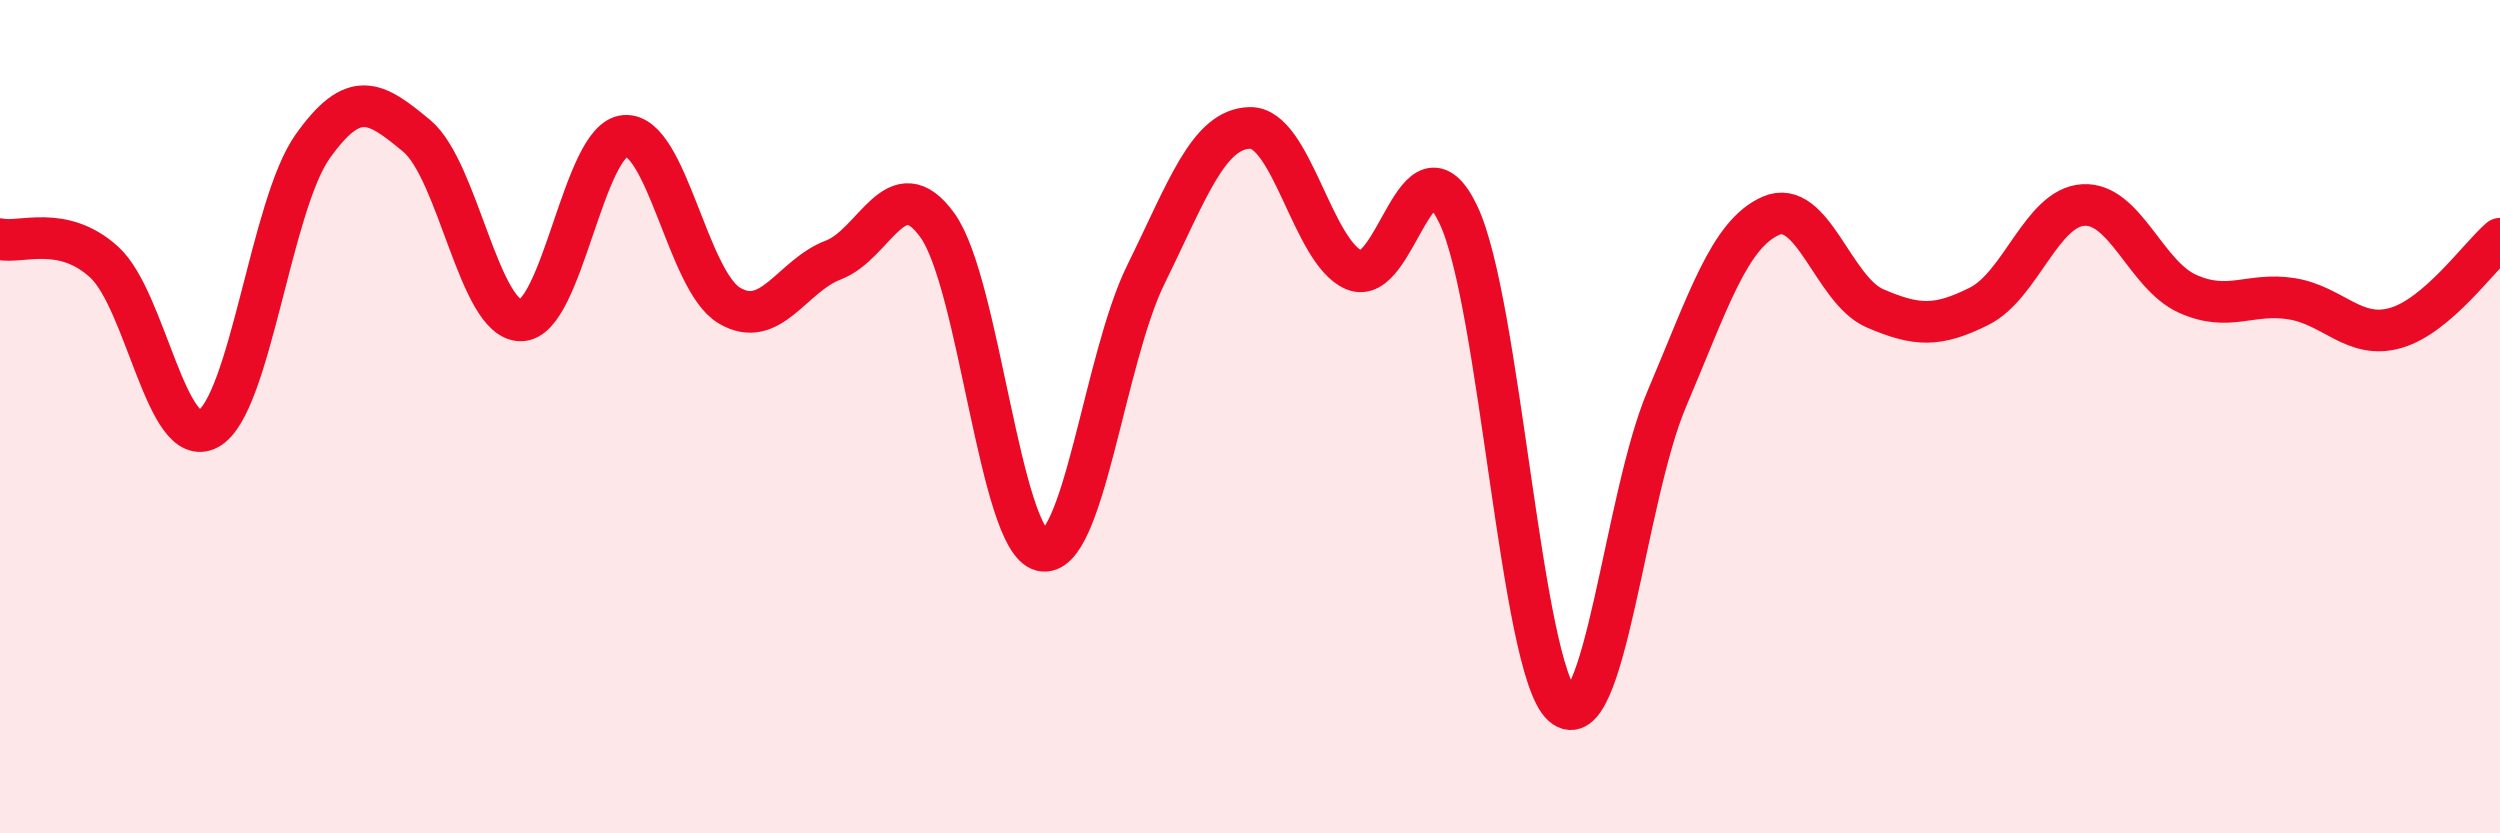 
    <svg width="60" height="20" viewBox="0 0 60 20" xmlns="http://www.w3.org/2000/svg">
      <path
        d="M 0,5.74 C 0.5,5.85 1.5,5.38 2.5,6.29 C 3.5,7.2 4,10.84 5,10.29 C 6,9.74 6.5,4.93 7.5,3.52 C 8.5,2.11 9,2.43 10,3.26 C 11,4.09 11.5,7.69 12.5,7.69 C 13.5,7.69 14,3.33 15,3.26 C 16,3.19 16.5,6.73 17.5,7.33 C 18.5,7.93 19,6.62 20,6.24 C 21,5.86 21.5,4.02 22.5,5.41 C 23.5,6.8 24,12.97 25,13.21 C 26,13.45 26.5,8.62 27.5,6.59 C 28.5,4.56 29,3.09 30,3.07 C 31,3.05 31.5,6.06 32.5,6.48 C 33.5,6.9 34,3.06 35,5.15 C 36,7.24 36.5,16.04 37.5,16.93 C 38.5,17.82 39,11.93 40,9.58 C 41,7.23 41.5,5.62 42.5,5.18 C 43.5,4.74 44,6.97 45,7.4 C 46,7.83 46.5,7.85 47.5,7.35 C 48.5,6.85 49,4.98 50,4.92 C 51,4.86 51.5,6.6 52.5,7.05 C 53.5,7.5 54,7.01 55,7.17 C 56,7.33 56.5,8.16 57.5,7.87 C 58.5,7.58 59.5,6.16 60,5.73L60 20L0 20Z"
        fill="#EB0A25"
        opacity="0.1"
        stroke-linecap="round"
        stroke-linejoin="round"
      />
      <path
        d="M 0,5.74 C 0.5,5.85 1.5,5.38 2.5,6.29 C 3.5,7.2 4,10.84 5,10.29 C 6,9.74 6.5,4.93 7.5,3.52 C 8.5,2.11 9,2.43 10,3.26 C 11,4.09 11.5,7.69 12.5,7.69 C 13.5,7.69 14,3.33 15,3.26 C 16,3.19 16.5,6.73 17.5,7.33 C 18.5,7.93 19,6.62 20,6.24 C 21,5.86 21.5,4.02 22.5,5.41 C 23.5,6.8 24,12.97 25,13.21 C 26,13.45 26.5,8.62 27.5,6.59 C 28.5,4.56 29,3.09 30,3.07 C 31,3.05 31.5,6.06 32.5,6.48 C 33.5,6.9 34,3.06 35,5.15 C 36,7.24 36.5,16.04 37.5,16.93 C 38.5,17.82 39,11.93 40,9.58 C 41,7.23 41.5,5.62 42.5,5.18 C 43.5,4.74 44,6.97 45,7.4 C 46,7.83 46.5,7.85 47.5,7.35 C 48.5,6.85 49,4.98 50,4.92 C 51,4.86 51.5,6.6 52.5,7.05 C 53.5,7.5 54,7.01 55,7.17 C 56,7.33 56.5,8.16 57.5,7.87 C 58.5,7.58 59.5,6.16 60,5.73"
        stroke="#EB0A25"
        stroke-width="1"
        fill="none"
        stroke-linecap="round"
        stroke-linejoin="round"
      />
    </svg>
  